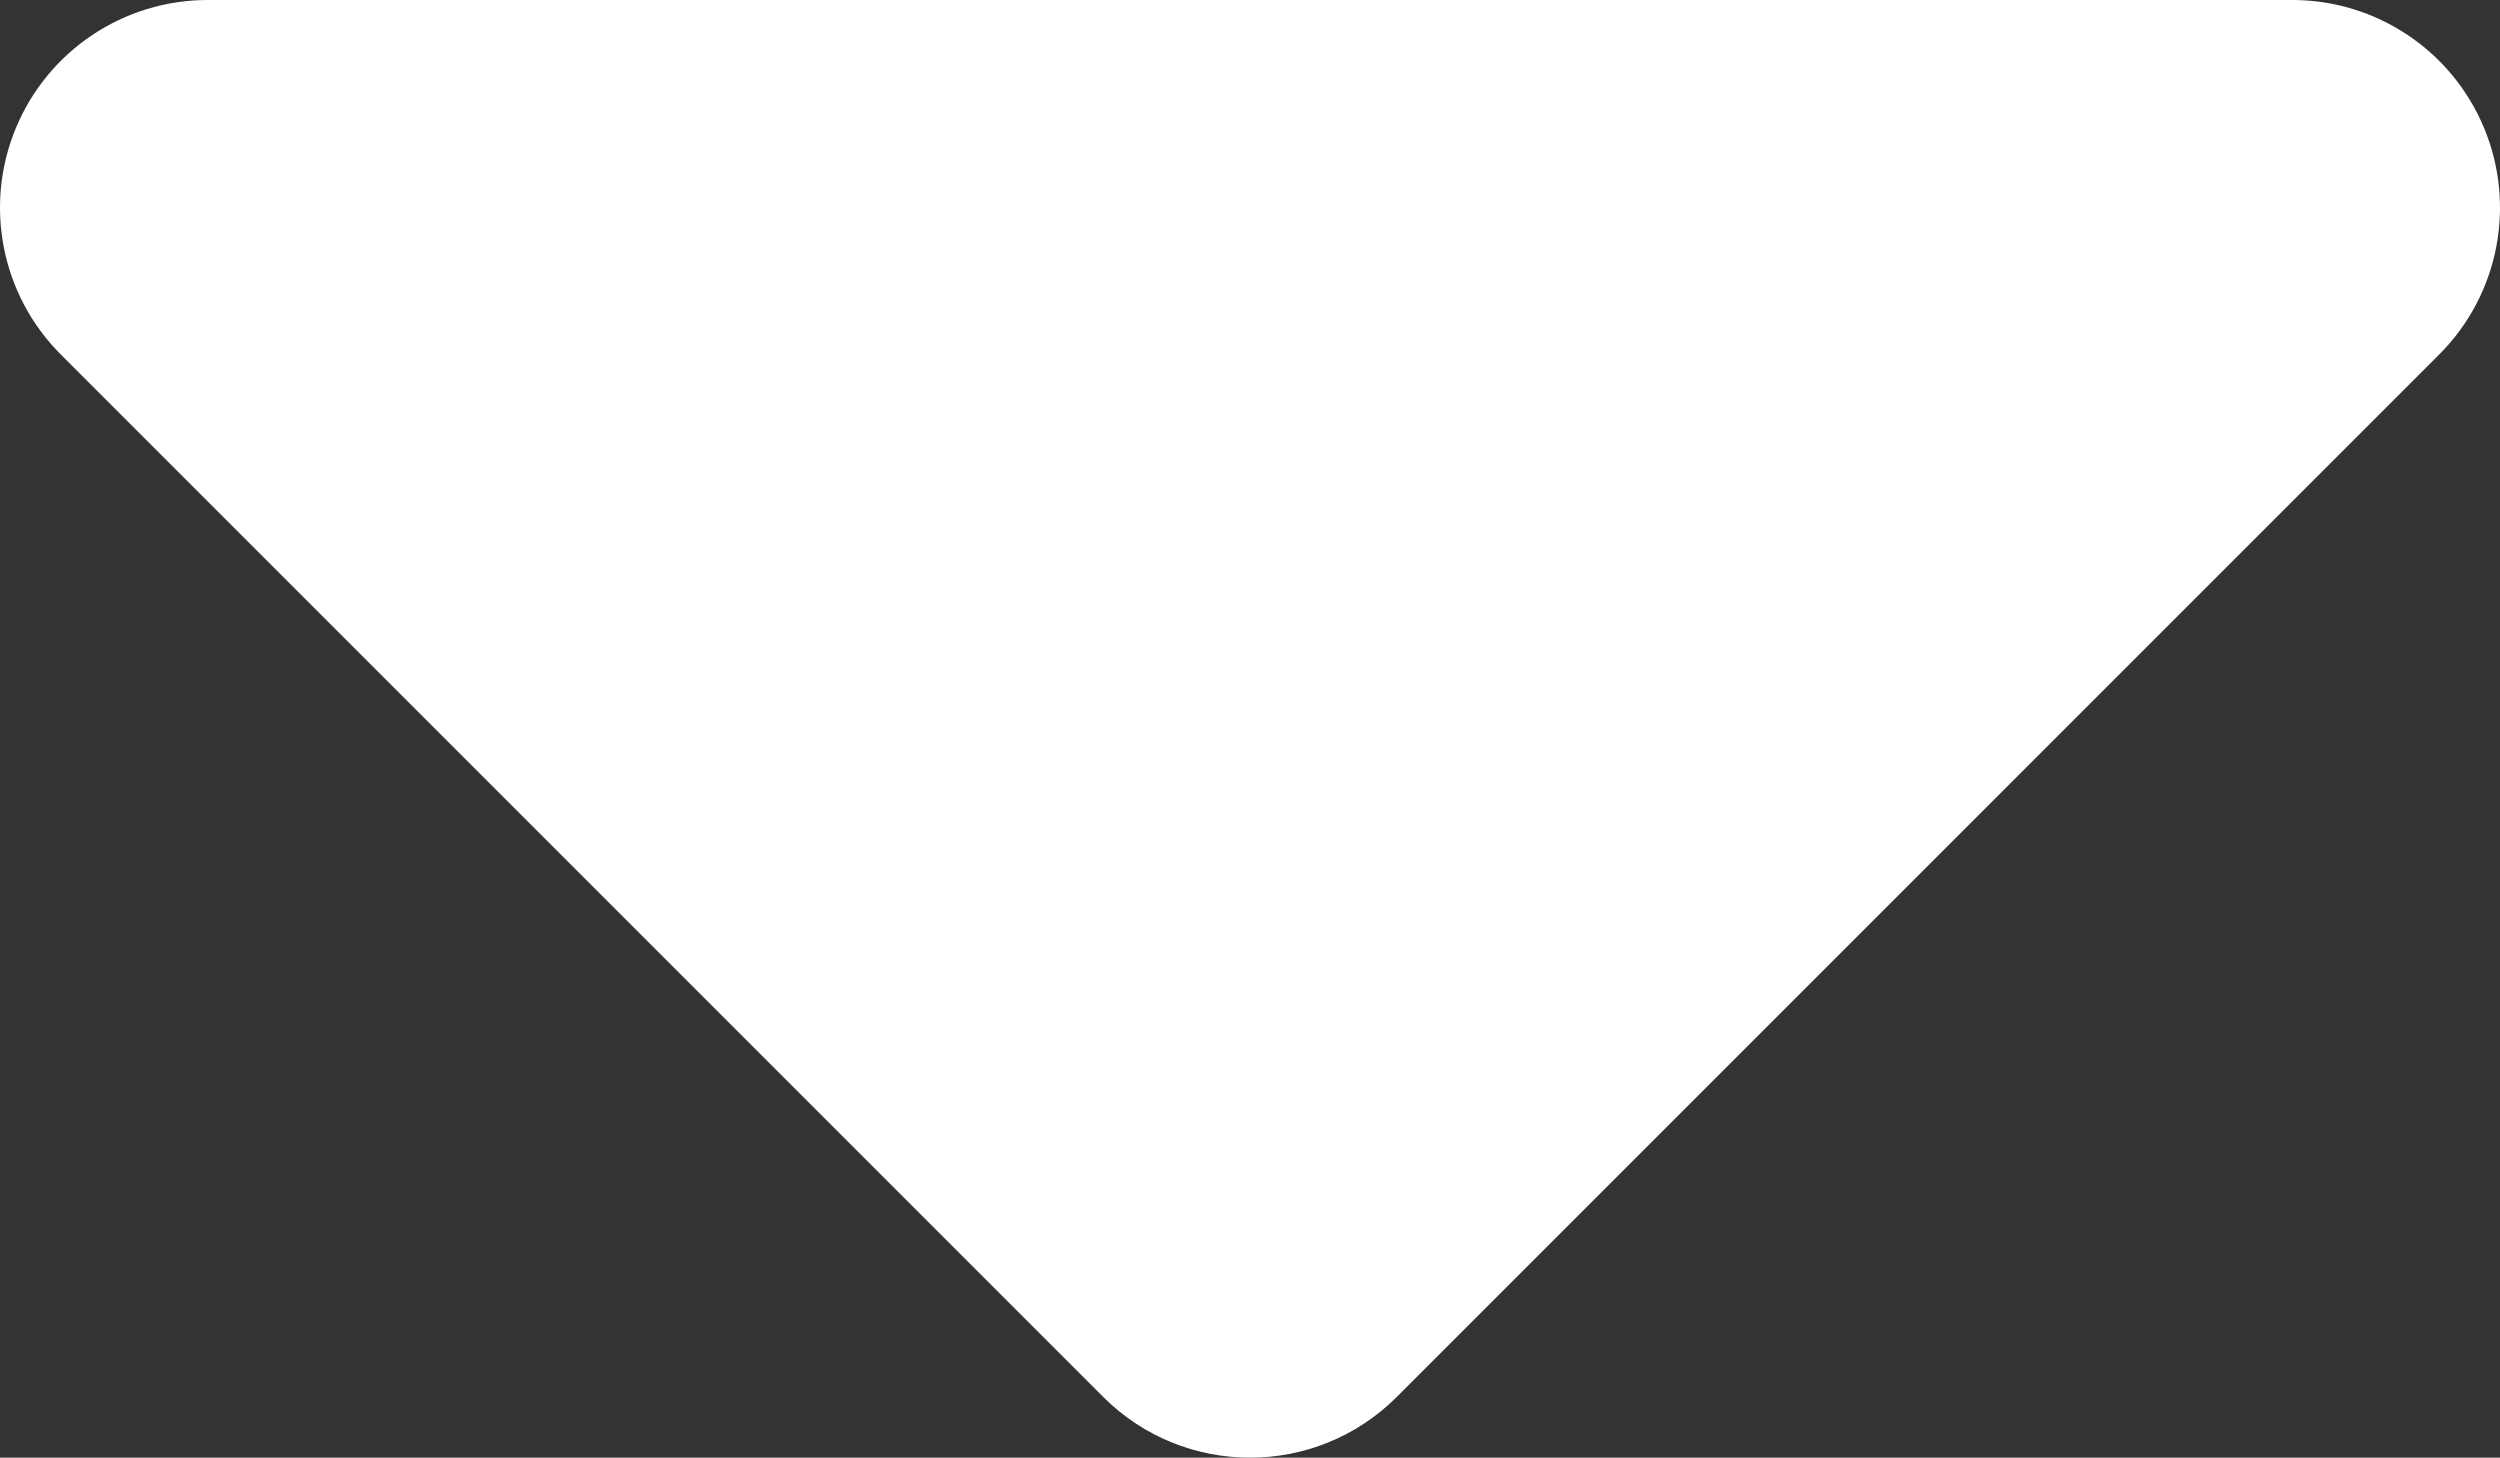 <?xml version="1.0" encoding="utf-8"?>
<!-- Generator: Adobe Illustrator 21.1.0, SVG Export Plug-In . SVG Version: 6.00 Build 0)  -->
<svg version="1.1" id="Layer_1" xmlns="http://www.w3.org/2000/svg" xmlns:xlink="http://www.w3.org/1999/xlink" x="0px" y="0px"
	 viewBox="0 0 102.317 59.658" style="enable-background:new 0 0 102.317 59.658;" xml:space="preserve">
<rect x="0" y="0" width="102.317" height="59.658" fill="#333333" stroke="none"/>
<style type="text/css">
	.st0{fill:#FFFFFF;}
</style>
<path class="st0" d="M101.669,5.247C100.354,2.071,97.254,0,93.817,0H8.5C5.062,0,1.963,2.071,0.647,5.247
	C-0.668,8.423,0.059,12.08,2.49,14.51l42.658,42.659c1.66,1.659,3.835,2.489,6.01,2.489c2.176,0,4.351-0.83,6.011-2.489
	L99.827,14.51C102.258,12.08,102.986,8.423,101.669,5.247z"/>
</svg>

